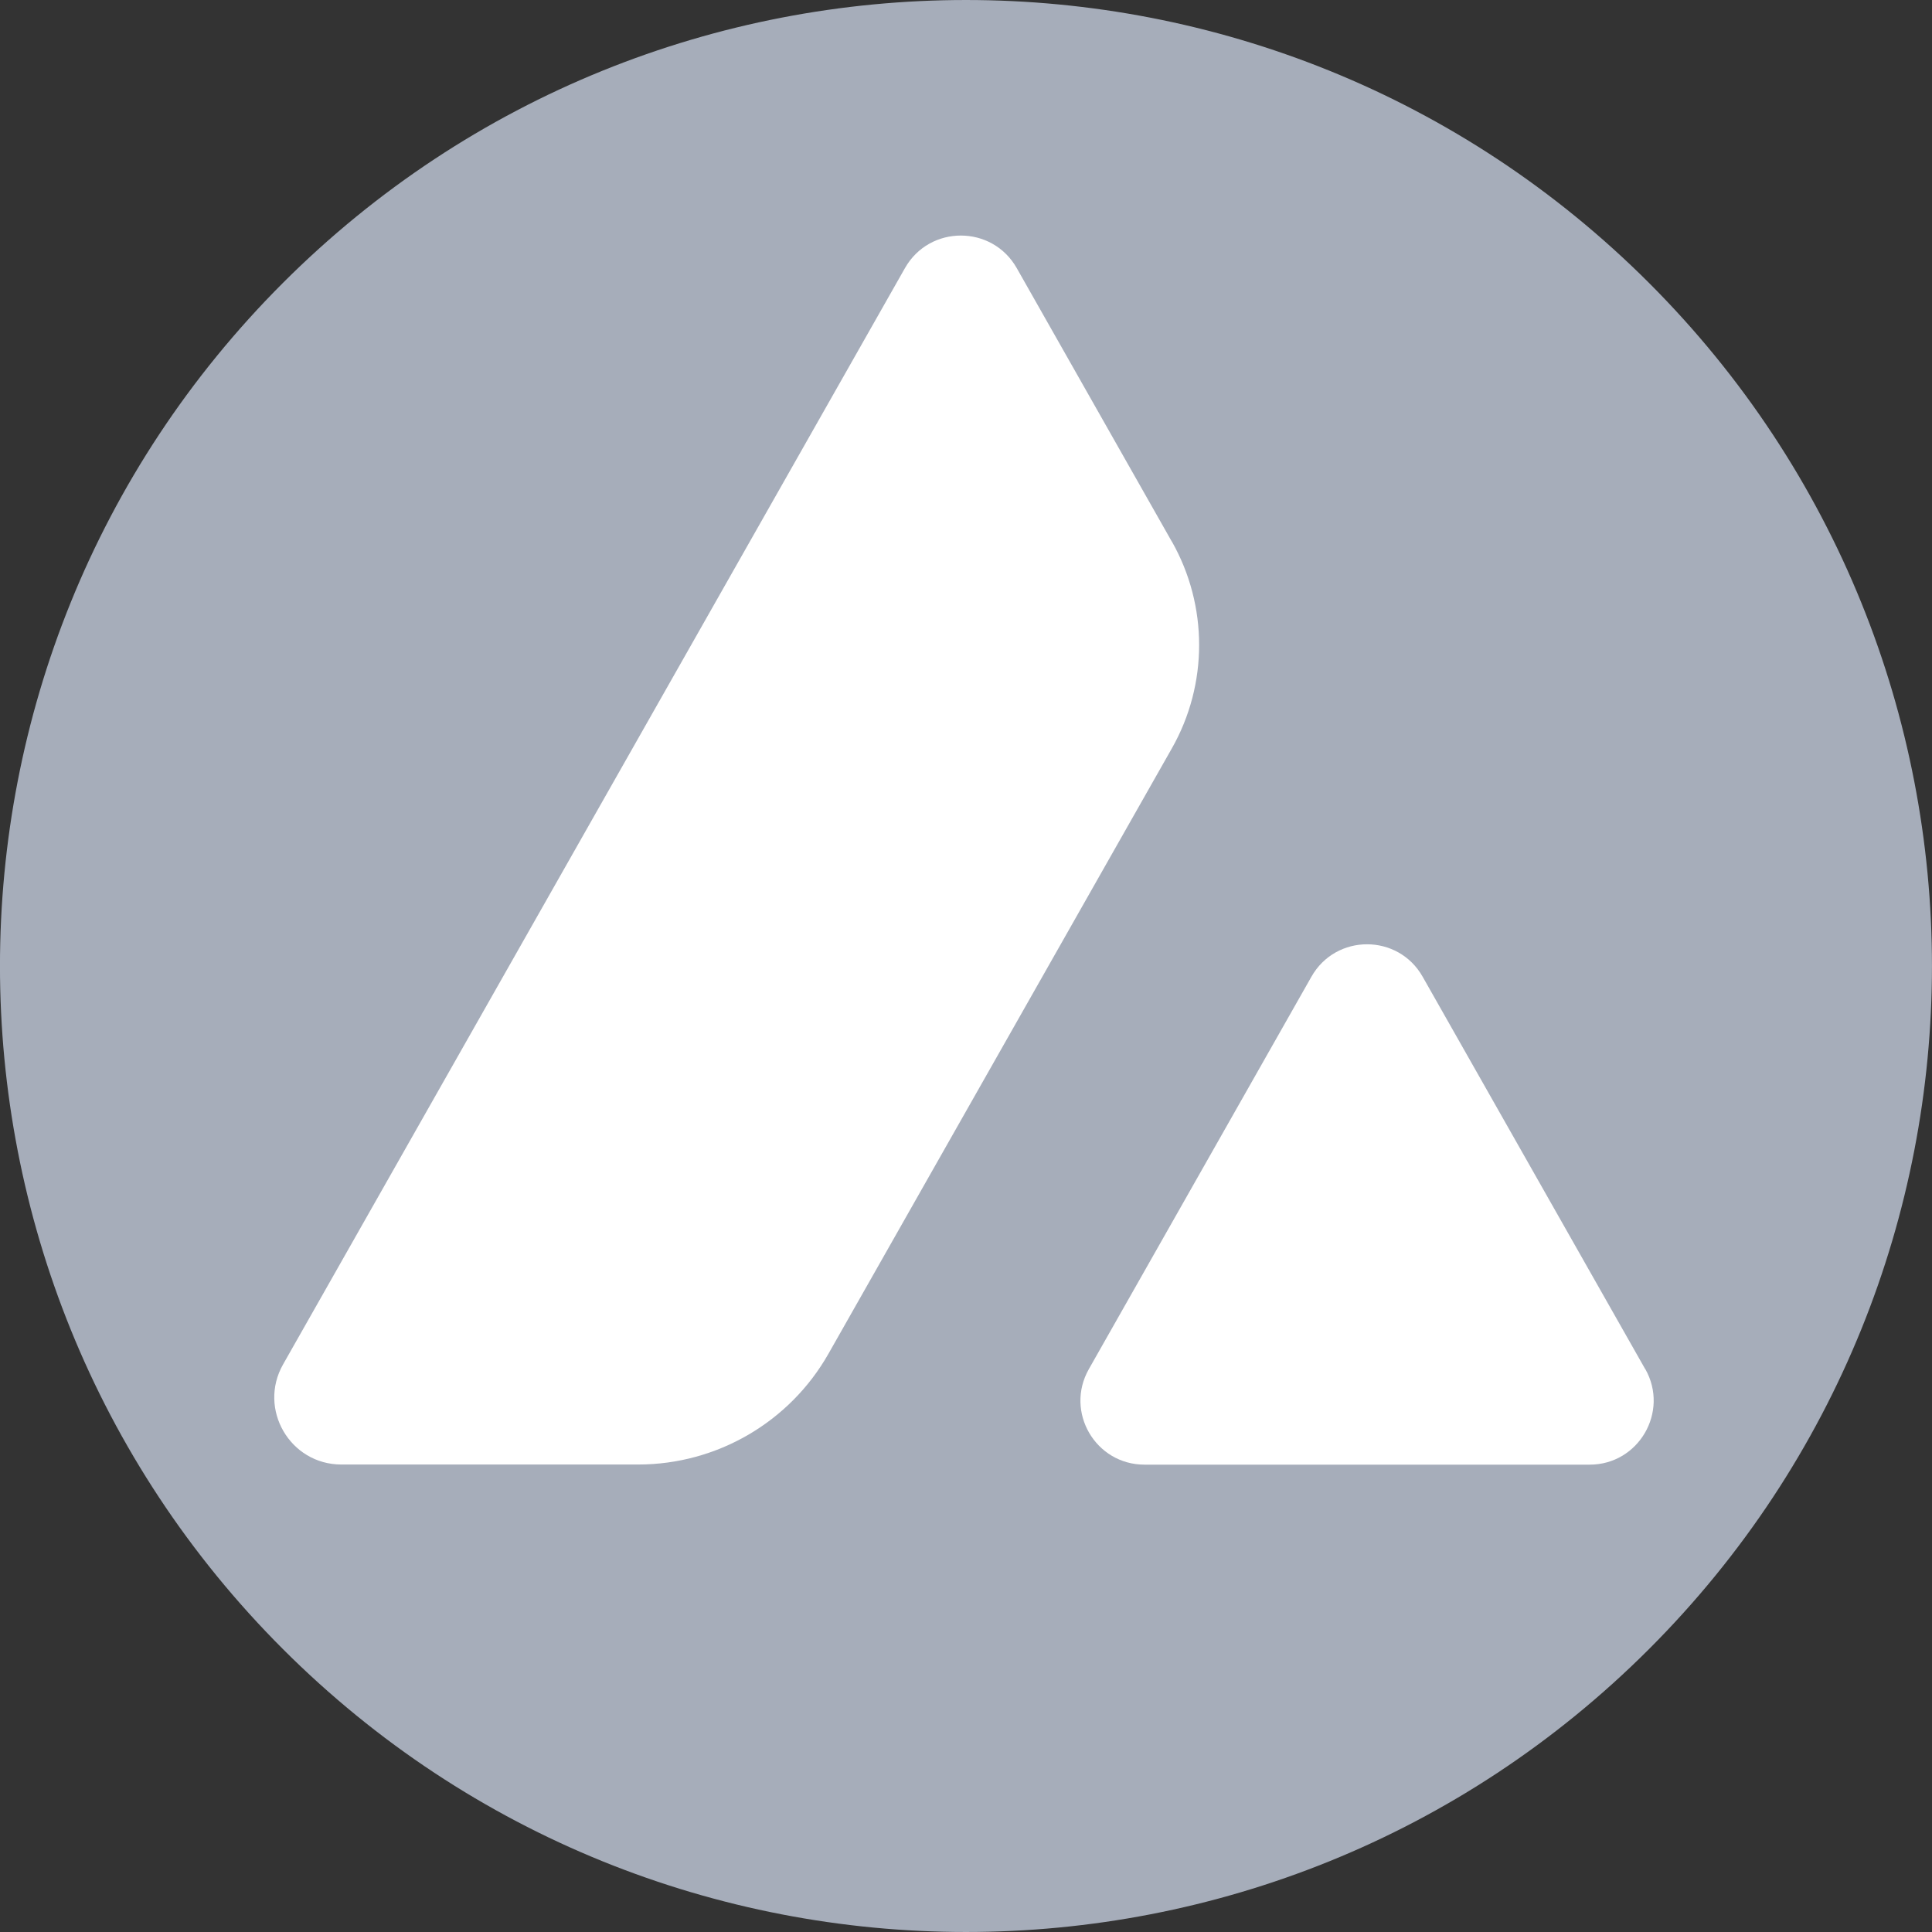 <svg width="90" height="90" viewBox="0 0 90 90" fill="none" xmlns="http://www.w3.org/2000/svg">
<rect x="0" y="0" width="90" height="90" fill="#333333" stroke="none"/>
<g clip-path="url(#clip0_5798_22031)">
<g clip-path="url(#clip1_5798_22031)">
<path d="M76.818 76.82C94.392 59.246 94.392 30.754 76.818 13.18C59.245 -4.393 30.752 -4.393 13.179 13.18C-4.395 30.754 -4.395 59.246 13.179 76.82C30.752 94.393 59.245 94.393 76.818 76.82Z" fill="#A6ADBA"/>
<path d="M76.64 63.778L66.272 45.499C65.131 43.485 62.232 43.485 61.091 45.499L50.723 63.778C49.595 65.767 51.029 68.229 53.317 68.229H74.053C76.334 68.229 77.768 65.767 76.646 63.778H76.64Z" fill="white"/>
<path d="M54.589 25.231L47.363 12.488C46.216 10.468 43.304 10.468 42.157 12.488L13.186 63.56C12.008 65.642 13.51 68.223 15.904 68.223H29.726C33.398 68.223 36.789 66.247 38.597 63.055L54.589 34.863C56.284 31.877 56.284 28.217 54.589 25.224V25.231Z" fill="white"/>
</g>
</g>
<defs>
<clipPath id="clip0_5798_22031">
<rect width="90" height="90" fill="white"/>
</clipPath>
<clipPath id="clip1_5798_22031">
<rect width="90" height="90" fill="white"/>
</clipPath>
</defs>
</svg>
